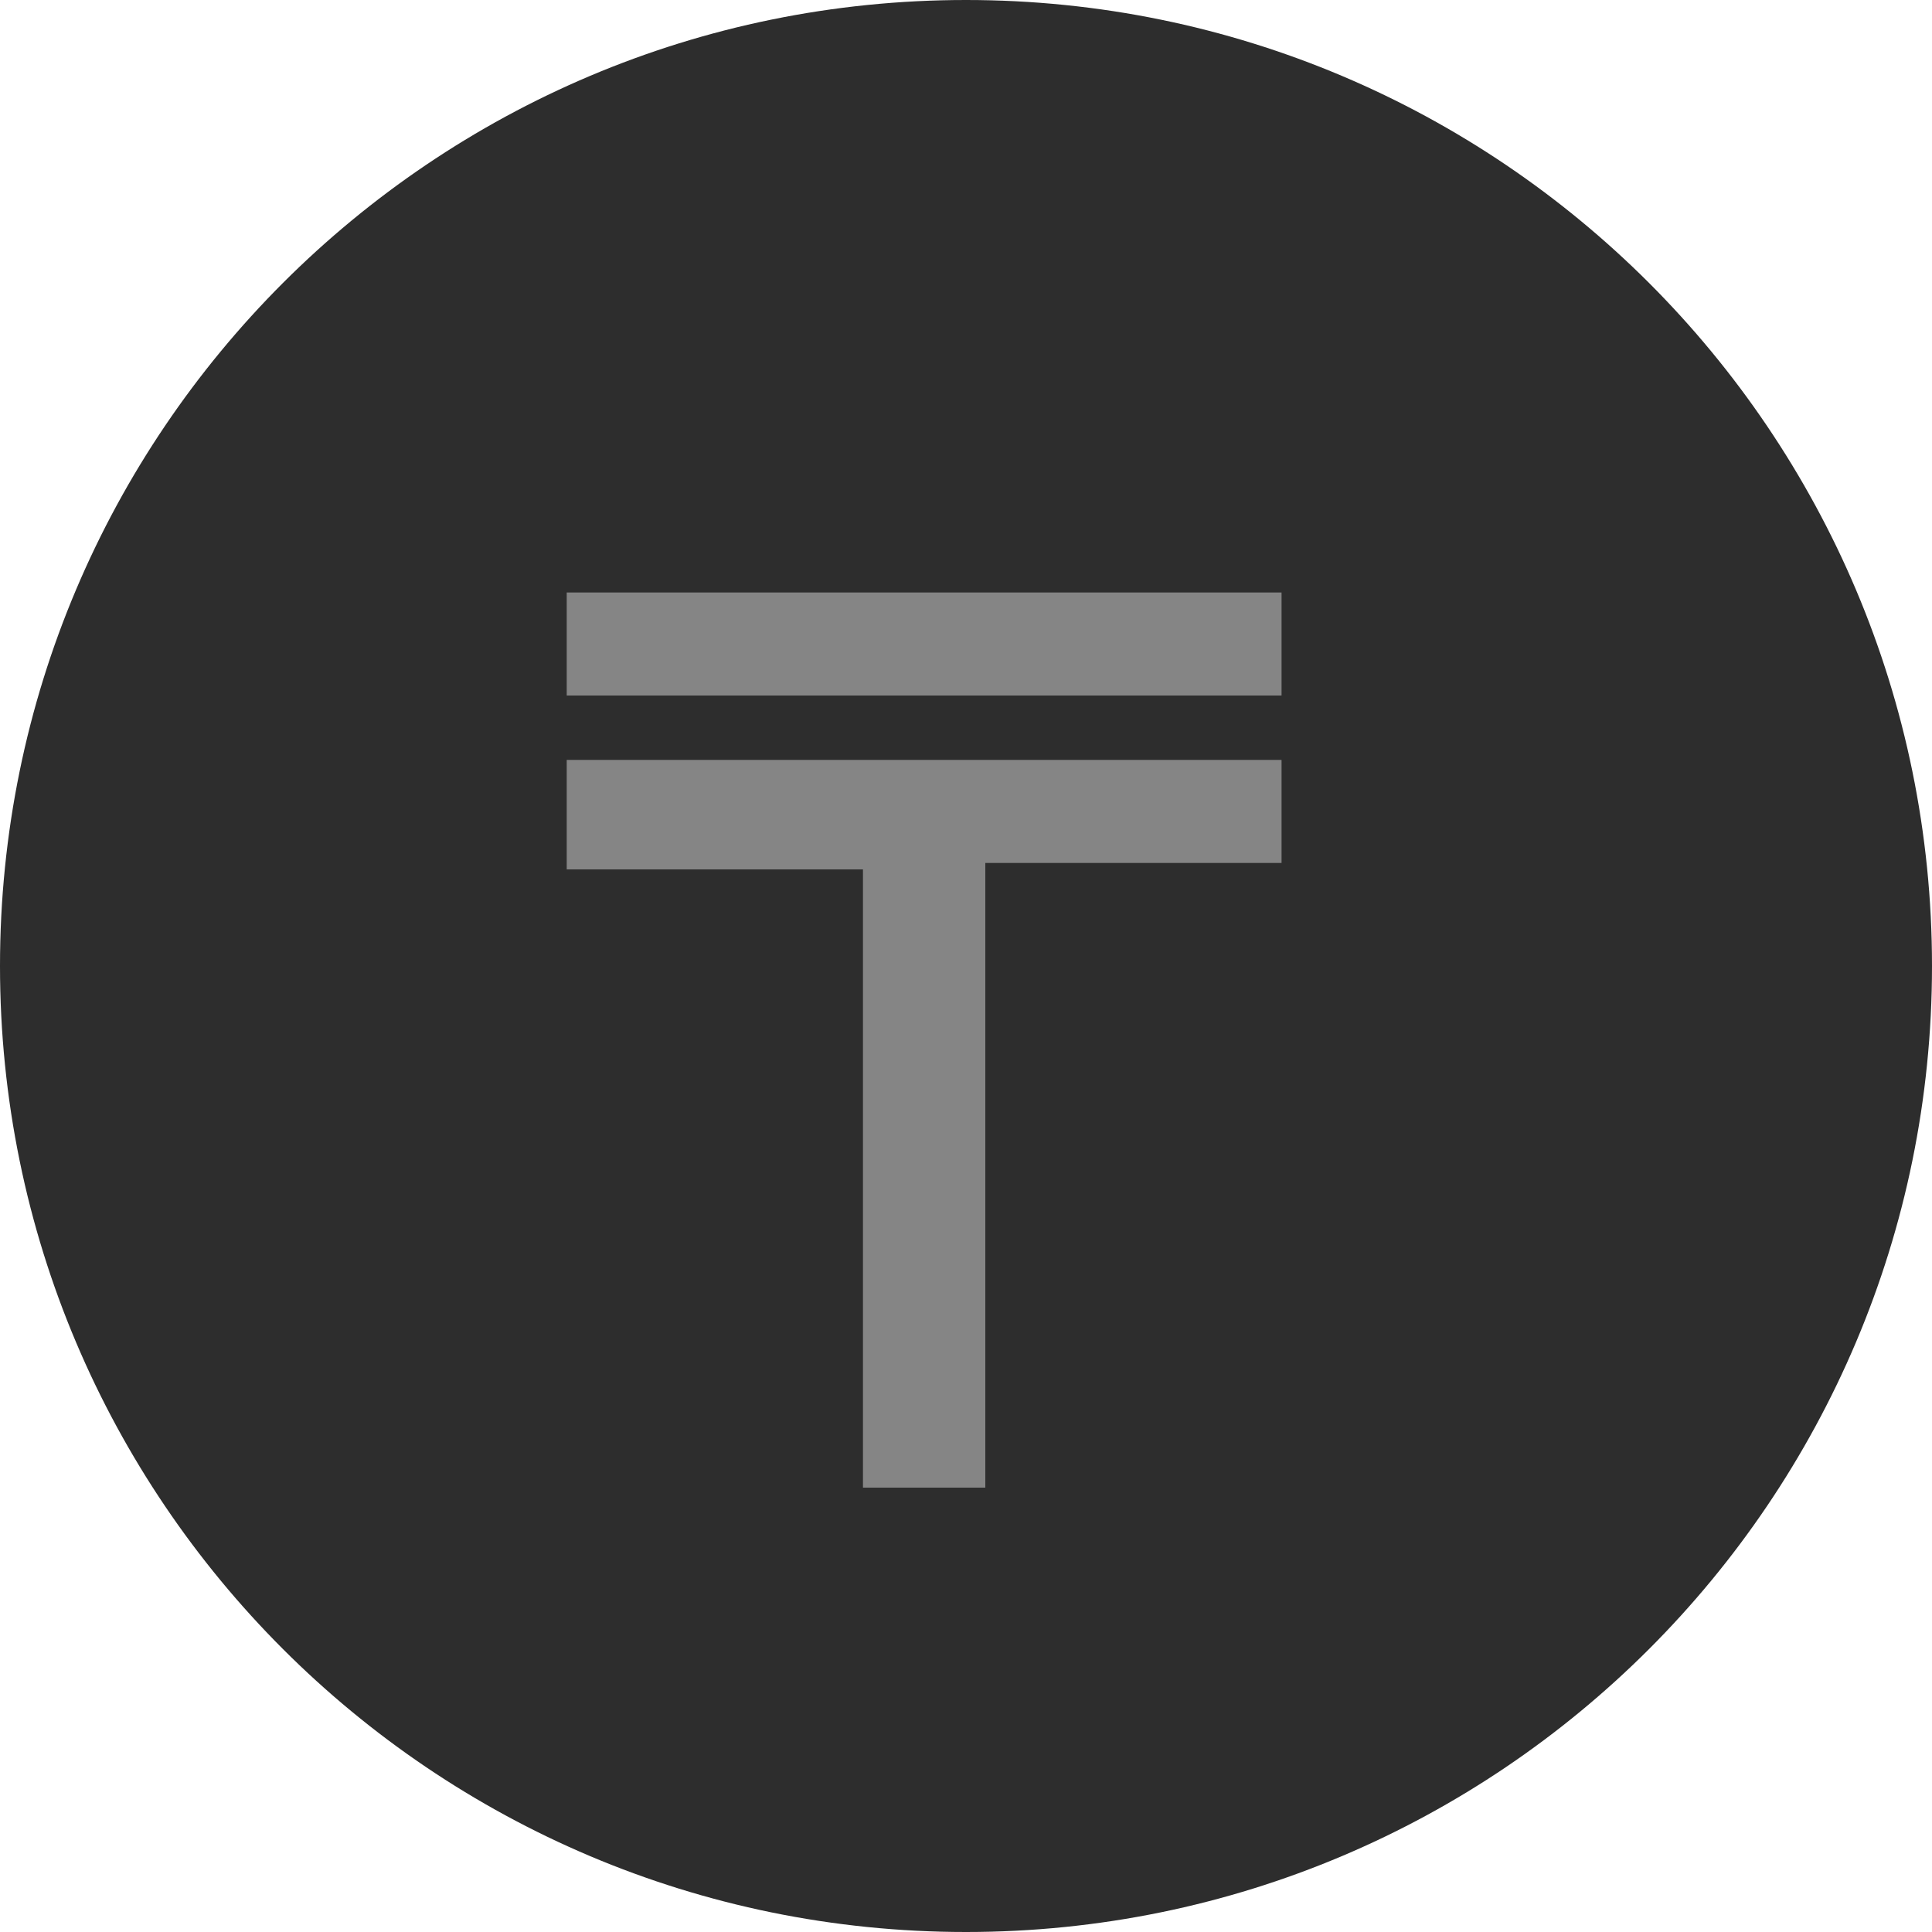 <?xml version="1.0" encoding="UTF-8"?> <svg xmlns="http://www.w3.org/2000/svg" width="24" height="24" viewBox="0 0 24 24" fill="none"><path d="M12 24C18.627 24 24 18.627 24 12C24 5.373 18.627 0 12 0C5.373 0 0 5.373 0 12C0 18.627 5.373 24 12 24Z" fill="#2D2D2D"></path><path d="M7.04 8.64V7.36H15.92V8.64H7.04ZM10.72 18.56V10.8H7.04V9.44H15.92V10.72H12.24V18.48H10.72V18.56Z" fill="#858585"></path></svg> 